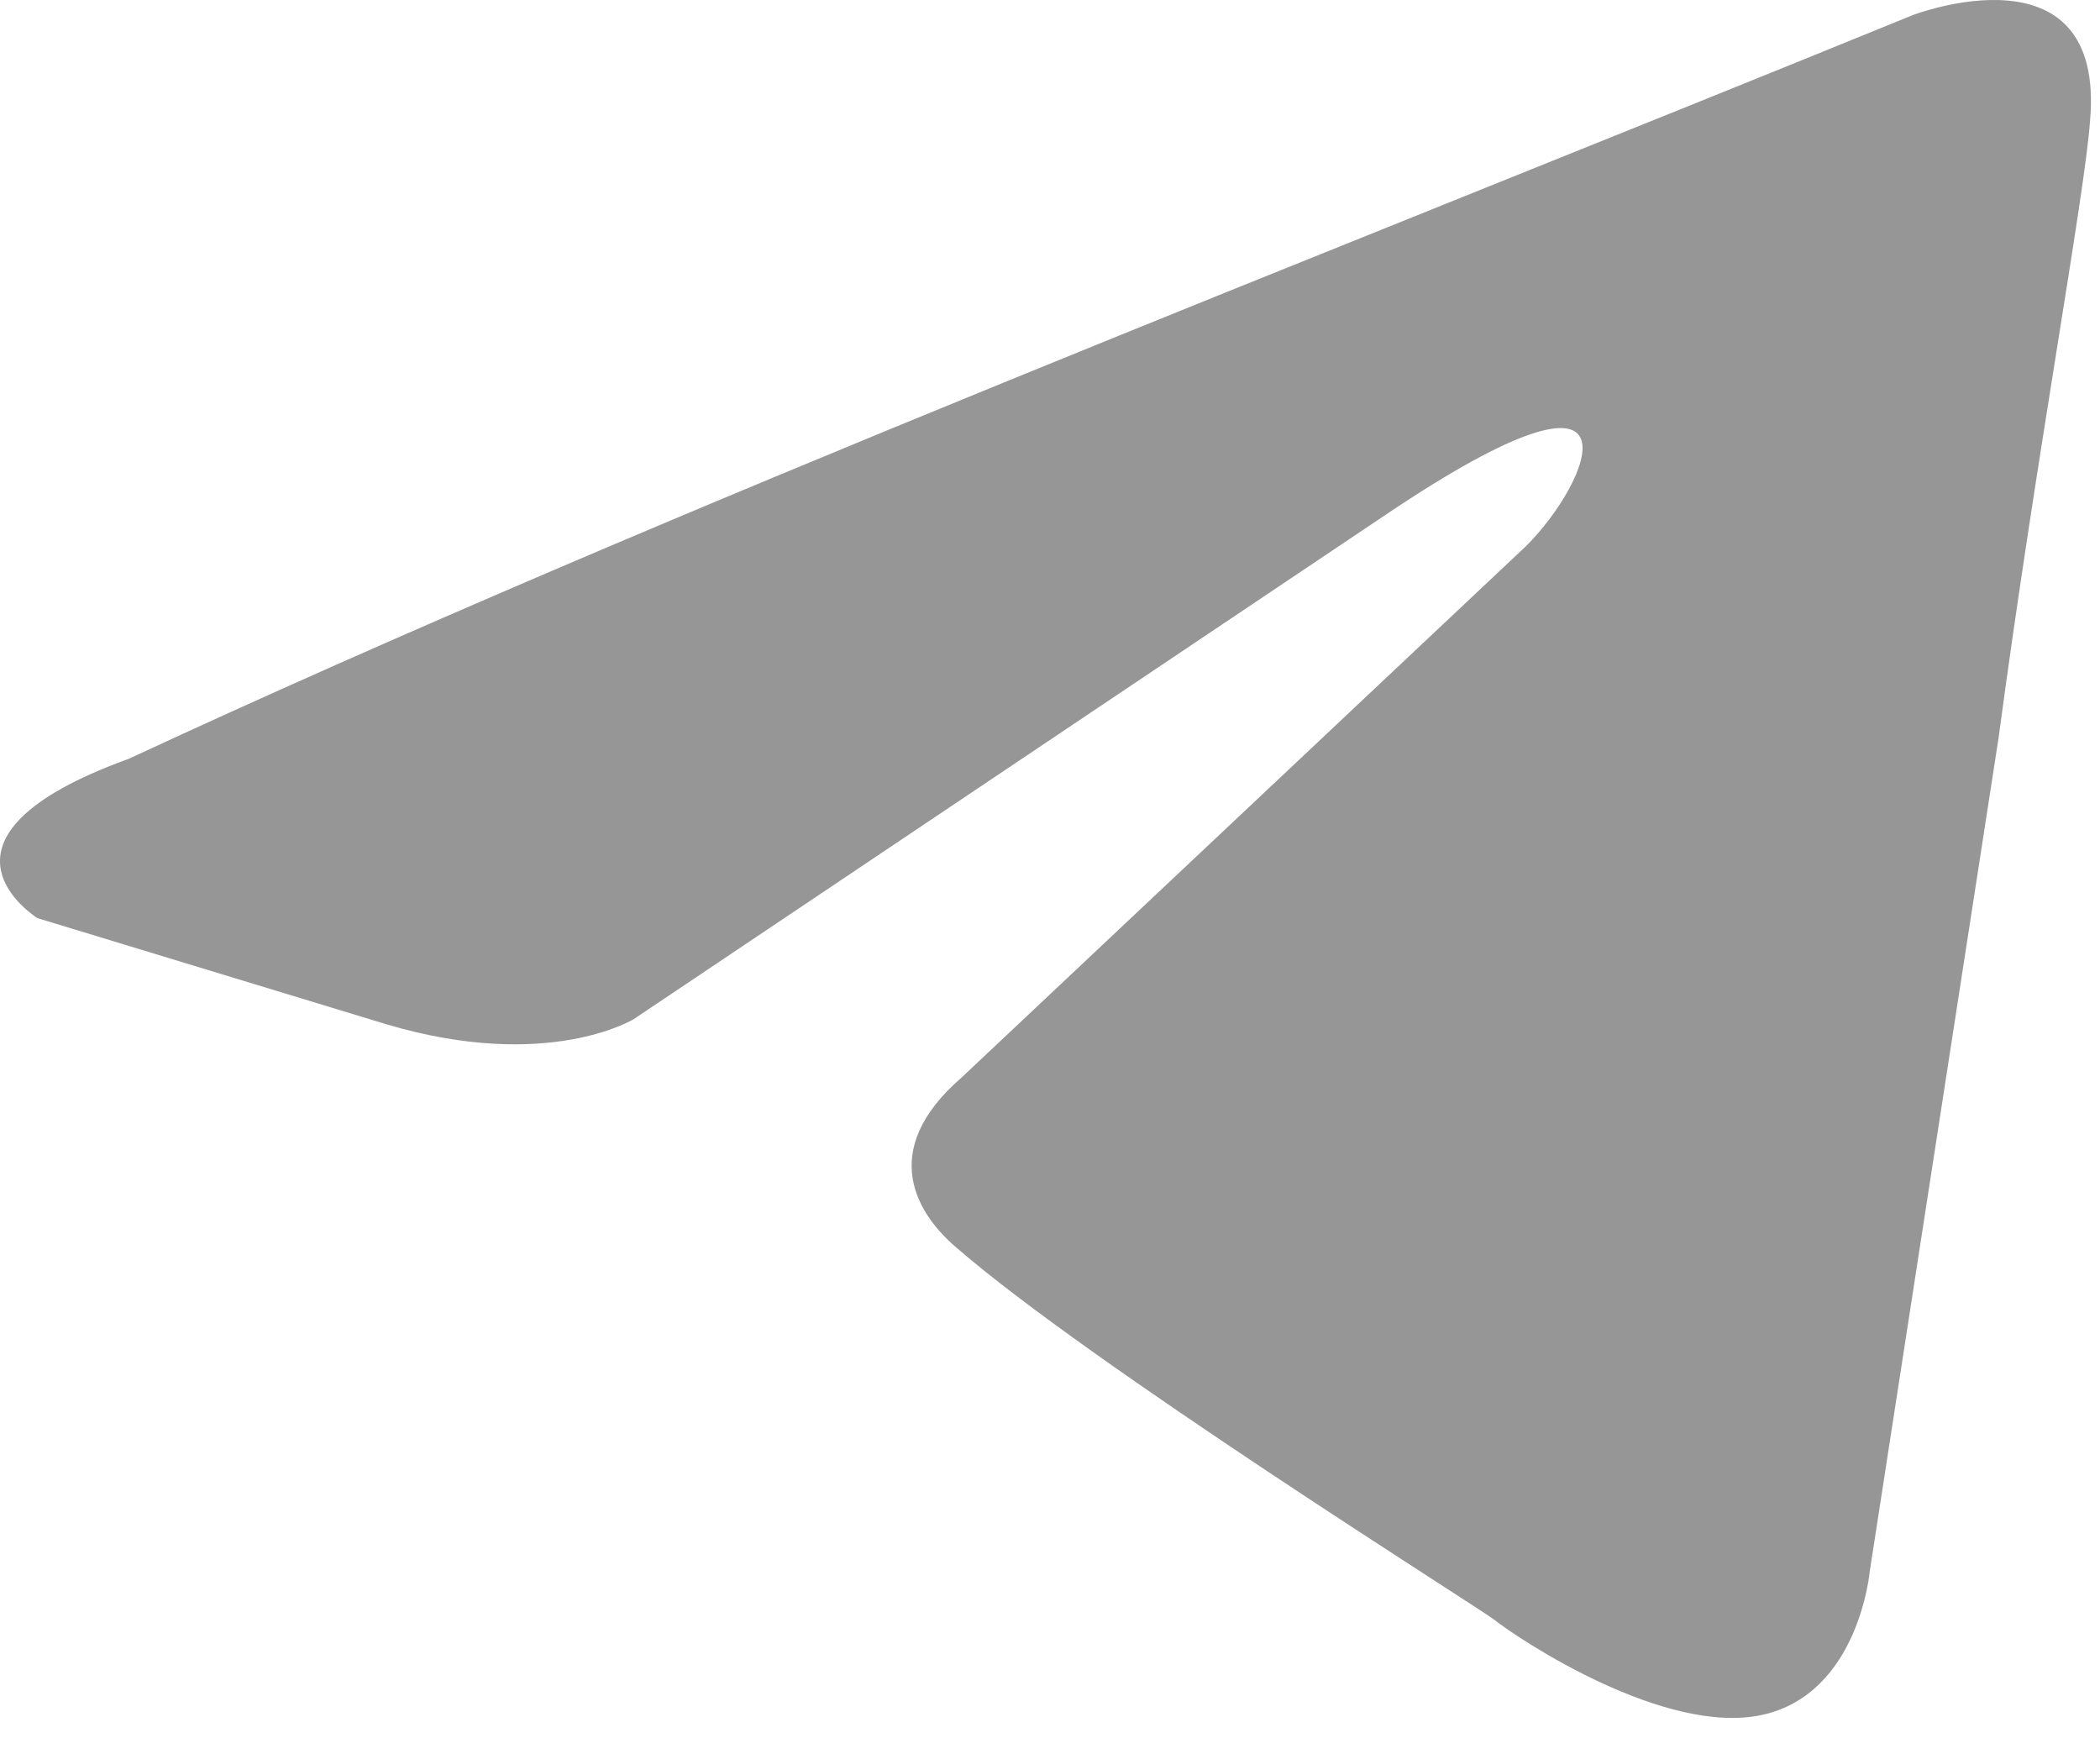 <svg xmlns="http://www.w3.org/2000/svg" width="29" height="24" viewBox="0 0 29 24" fill="none"><path d="M26.413 0.209C26.413 0.209 29.084 -0.817 28.862 1.676C28.788 2.703 28.12 6.297 27.6 10.185L25.82 21.701C25.82 21.701 25.671 23.388 24.336 23.681C23 23.975 20.997 22.654 20.626 22.361C20.329 22.141 15.061 18.84 13.206 17.227C12.687 16.786 12.093 15.906 13.28 14.879L21.071 7.544C21.961 6.664 22.852 4.61 19.142 7.104L8.754 14.072C8.754 14.072 7.567 14.806 5.341 14.146L0.518 12.679C0.518 12.679 -1.263 11.579 1.779 10.478C9.199 7.031 18.326 3.51 26.413 0.209Z" fill="#969696"></path></svg>